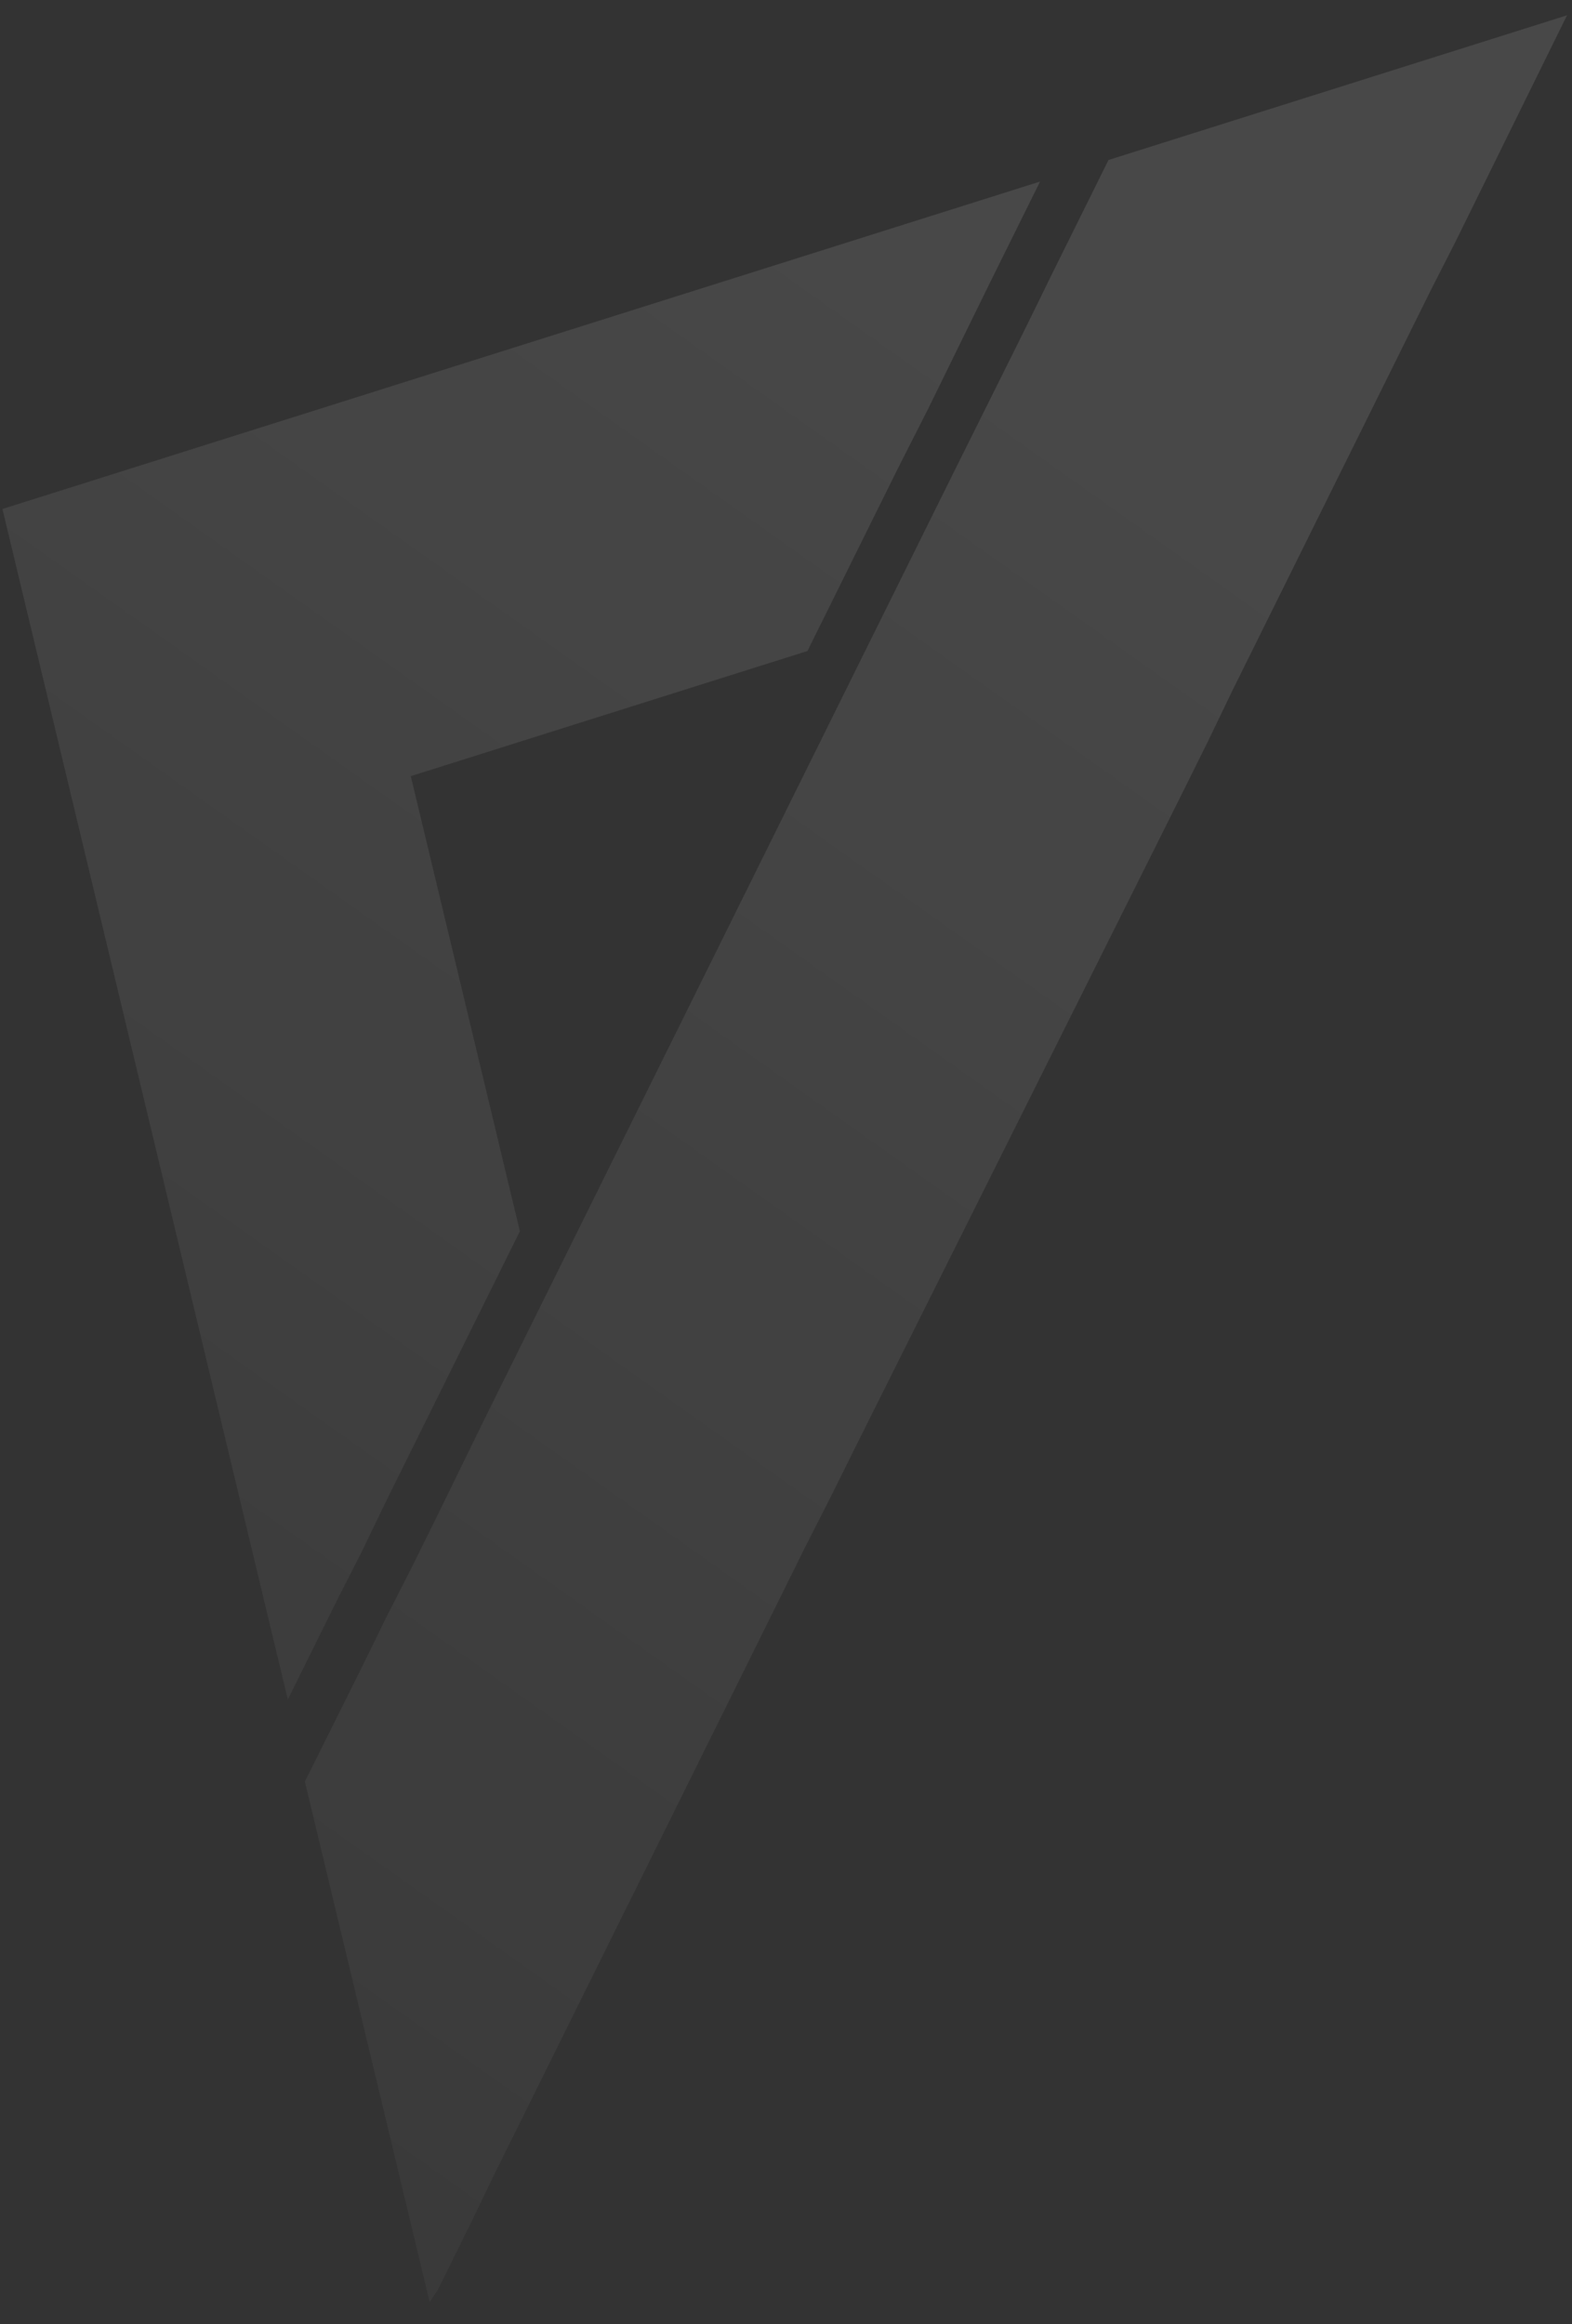 <svg width="67" height="99" viewBox="0 0 67 99" fill="none" xmlns="http://www.w3.org/2000/svg">
<rect x="0" y="0" width="67" height="99" fill="#333333" stroke="none"/>
<path opacity="0.1" fill-rule="evenodd" clip-rule="evenodd" d="M20.052 94.734L18.642 97.576L18.312 98.066L12.994 75.893C13.381 75.114 13.768 74.338 14.155 73.565C14.926 72.022 15.694 70.487 16.442 68.94L17.508 66.848L18.565 64.716L20.594 60.565L21.827 58.078L23.01 55.692L38.412 24.63L39.519 22.397L40.652 20.113C41.104 19.201 41.559 18.289 42.016 17.375C42.933 15.539 43.853 13.695 44.754 11.839L45.937 9.454L46.692 7.931L47.094 7.119L47.245 6.815L66.789 0.651L62.042 10.283L61.001 12.325L59.969 14.405L57.453 19.481L56.043 22.323L54.533 25.369L52.545 29.378L51.498 31.55L50.441 33.682L36.46 61.641L35.58 63.418L35.428 63.722L34.362 65.814L34.06 66.423L32.651 69.266L22.081 90.583L21.049 92.664L20.052 94.734ZM16.445 63.971L15.423 66.092L14.381 68.133L12.267 72.397L10.854 66.505L10.807 66.306L10.186 63.719L10.129 63.48L9.585 61.211L9.346 60.216L7.904 54.205L6.434 48.074L5.288 43.297L0.104 21.682L24.855 13.876L34.054 10.975L36.067 10.34L38.115 9.694L44.329 7.734L43.423 9.561L42.19 12.048L39.557 17.417L38.289 19.915L37.106 22.301L34.414 27.732L17.508 33.063L22.158 52.45L20.497 55.8L19.188 58.439L17.779 61.281L16.445 63.971Z" fill="url(#paint0_linear_1_398)"/>
<defs>
<linearGradient id="paint0_linear_1_398" x1="51.387" y1="24.47" x2="3.321" y2="92.216" gradientUnits="userSpaceOnUse">
<stop stop-color="white"/>
<stop offset="1" stop-color="white" stop-opacity="0.3"/>
</linearGradient>
</defs>
</svg>
